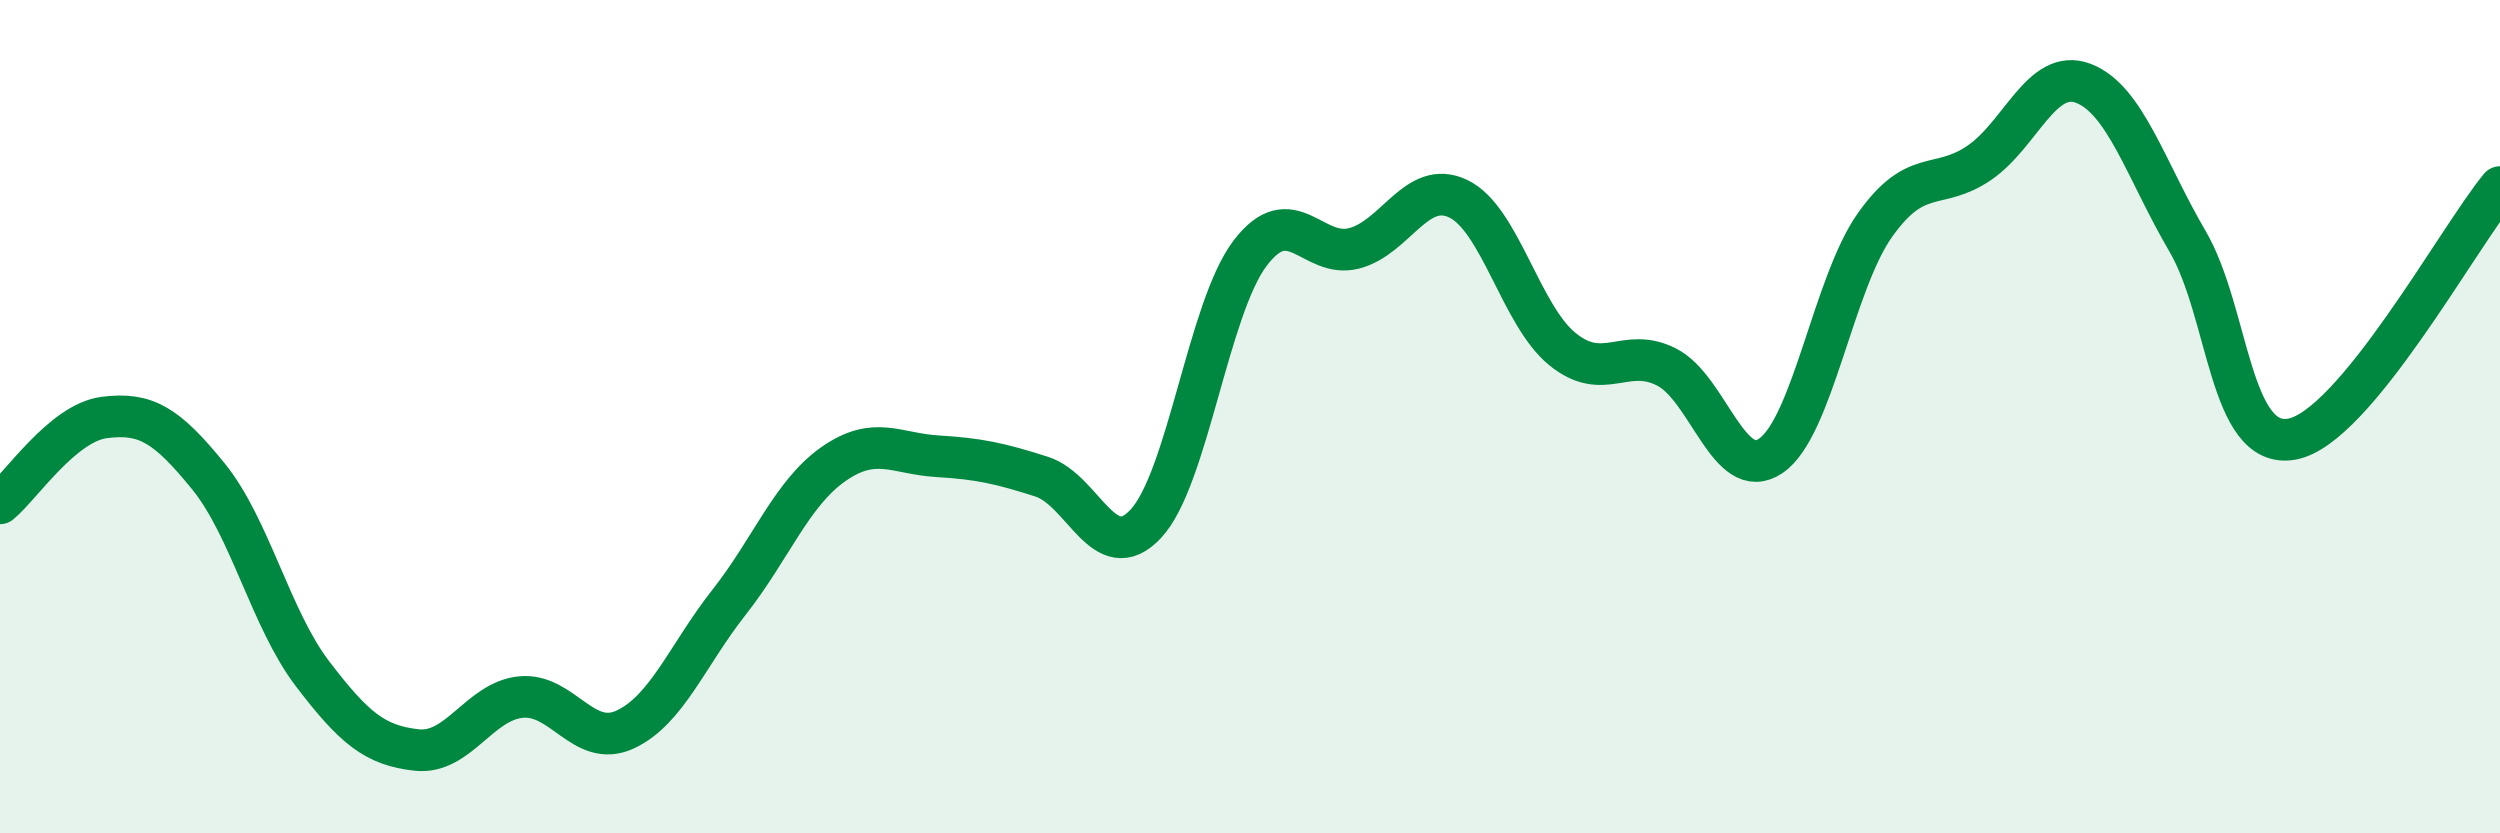 
    <svg width="60" height="20" viewBox="0 0 60 20" xmlns="http://www.w3.org/2000/svg">
      <path
        d="M 0,12.08 C 0.5,11.67 1.5,10.15 2.5,10.02 C 3.5,9.89 4,10.2 5,11.43 C 6,12.66 6.5,14.86 7.5,16.17 C 8.5,17.48 9,17.89 10,18 C 11,18.11 11.5,16.83 12.5,16.73 C 13.5,16.63 14,17.97 15,17.51 C 16,17.05 16.5,15.72 17.5,14.45 C 18.5,13.18 19,11.84 20,11.14 C 21,10.44 21.5,10.89 22.5,10.95 C 23.5,11.01 24,11.12 25,11.44 C 26,11.76 26.5,13.64 27.5,12.57 C 28.5,11.5 29,7.4 30,6.08 C 31,4.76 31.5,6.22 32.5,5.96 C 33.5,5.7 34,4.29 35,4.77 C 36,5.25 36.5,7.57 37.5,8.38 C 38.5,9.19 39,8.3 40,8.81 C 41,9.32 41.5,11.62 42.5,10.94 C 43.5,10.26 44,6.81 45,5.4 C 46,3.99 46.5,4.59 47.5,3.91 C 48.5,3.23 49,1.62 50,2 C 51,2.38 51.5,4.08 52.5,5.79 C 53.5,7.5 53.5,10.8 55,10.54 C 56.5,10.28 59,5.7 60,4.49L60 20L0 20Z"
        fill="#008740"
        opacity="0.1"
        stroke-linecap="round"
        stroke-linejoin="round"
      />
      <path
        d="M 0,12.08 C 0.5,11.67 1.5,10.15 2.5,10.02 C 3.5,9.89 4,10.2 5,11.43 C 6,12.66 6.5,14.86 7.5,16.17 C 8.5,17.48 9,17.89 10,18 C 11,18.11 11.5,16.83 12.5,16.73 C 13.5,16.63 14,17.97 15,17.51 C 16,17.05 16.5,15.72 17.5,14.45 C 18.5,13.18 19,11.84 20,11.14 C 21,10.44 21.5,10.89 22.5,10.95 C 23.5,11.01 24,11.12 25,11.44 C 26,11.76 26.5,13.64 27.5,12.57 C 28.5,11.5 29,7.4 30,6.08 C 31,4.76 31.5,6.22 32.5,5.96 C 33.5,5.7 34,4.29 35,4.77 C 36,5.25 36.5,7.57 37.5,8.38 C 38.5,9.19 39,8.3 40,8.81 C 41,9.32 41.5,11.62 42.5,10.94 C 43.5,10.26 44,6.81 45,5.4 C 46,3.99 46.5,4.59 47.5,3.91 C 48.5,3.23 49,1.62 50,2 C 51,2.38 51.5,4.08 52.5,5.79 C 53.5,7.5 53.5,10.8 55,10.54 C 56.5,10.28 59,5.7 60,4.49"
        stroke="#008740"
        stroke-width="1"
        fill="none"
        stroke-linecap="round"
        stroke-linejoin="round"
      />
    </svg>
  
